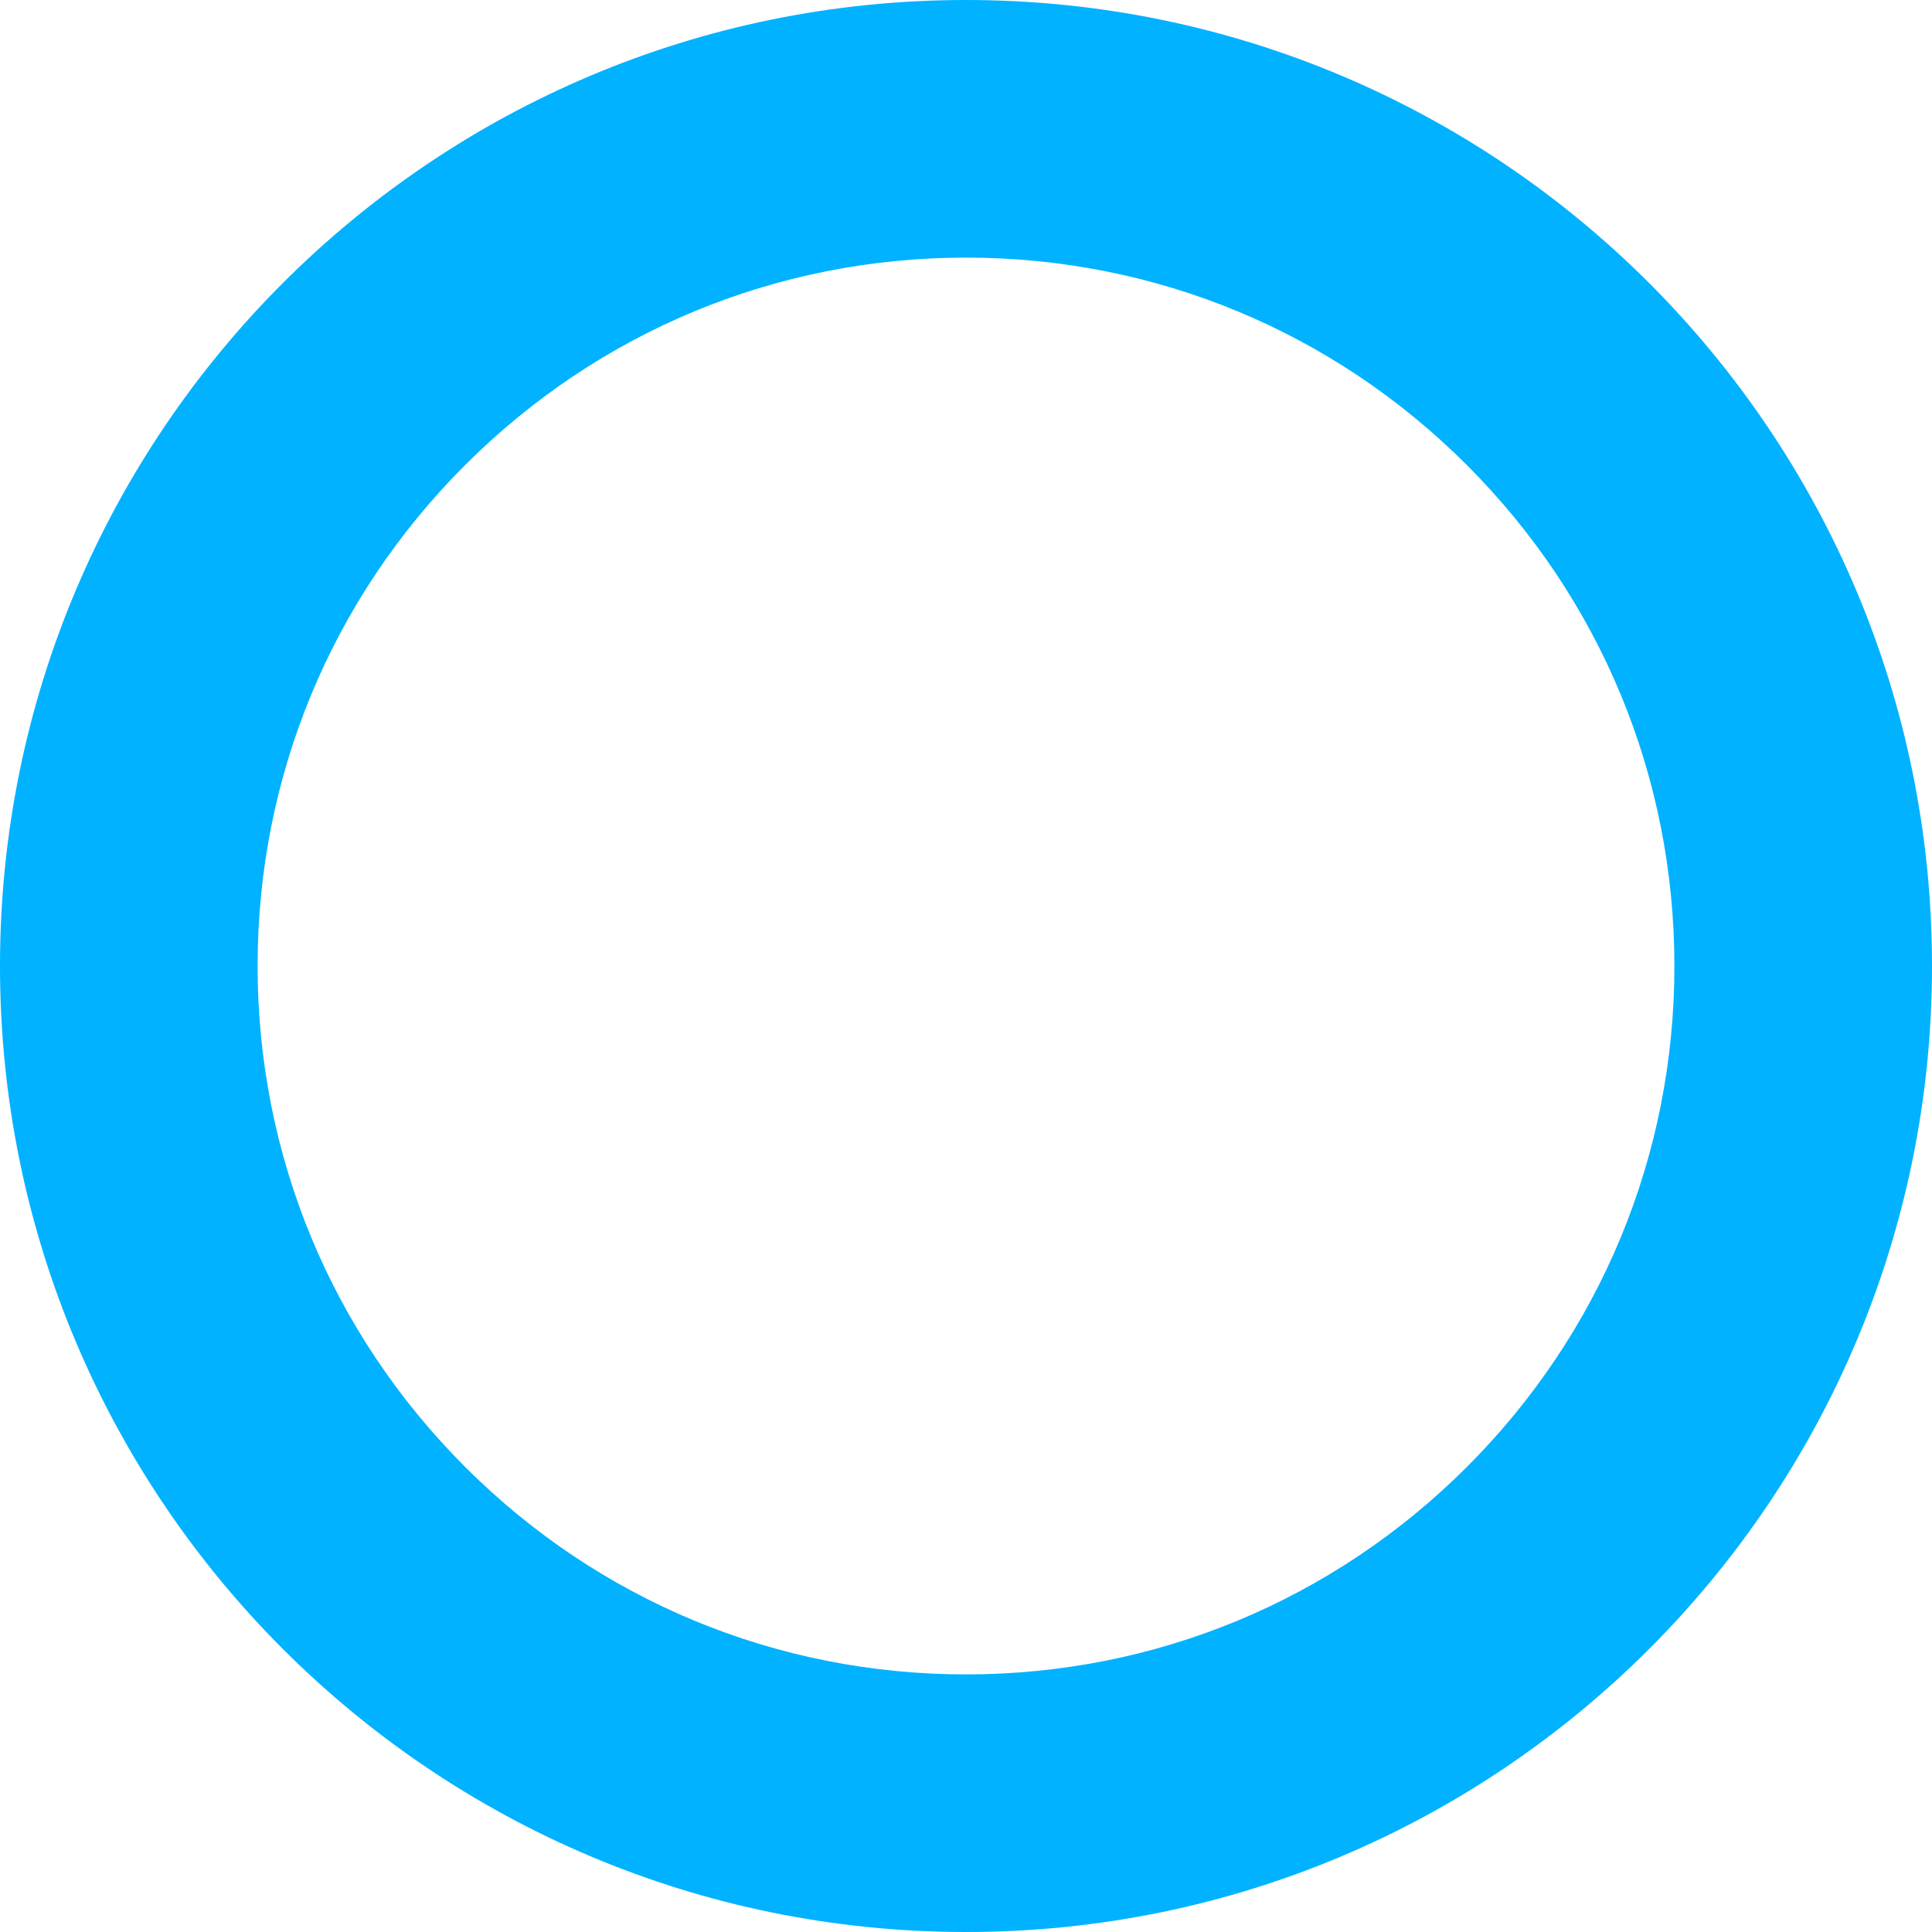 <?xml version="1.0" encoding="UTF-8"?><svg id="a" xmlns="http://www.w3.org/2000/svg" viewBox="0 0 300 300" width="300" height="300"><defs><style>.b{fill:#00b2ff;}</style></defs><path class="b" d="M150,40c29.38,0,57.01,11.44,77.78,32.22s32.22,48.4,32.22,77.78-11.44,57.01-32.22,77.78-48.4,32.22-77.78,32.22-57.01-11.44-77.78-32.22c-20.78-20.78-32.22-48.4-32.22-77.78s11.44-57.01,32.22-77.78c20.78-20.78,48.4-32.22,77.78-32.22m0-40C67.16,0,0,67.16,0,150s67.16,150,150,150,150-67.16,150-150S232.84,0,150,0h0Z"/></svg>